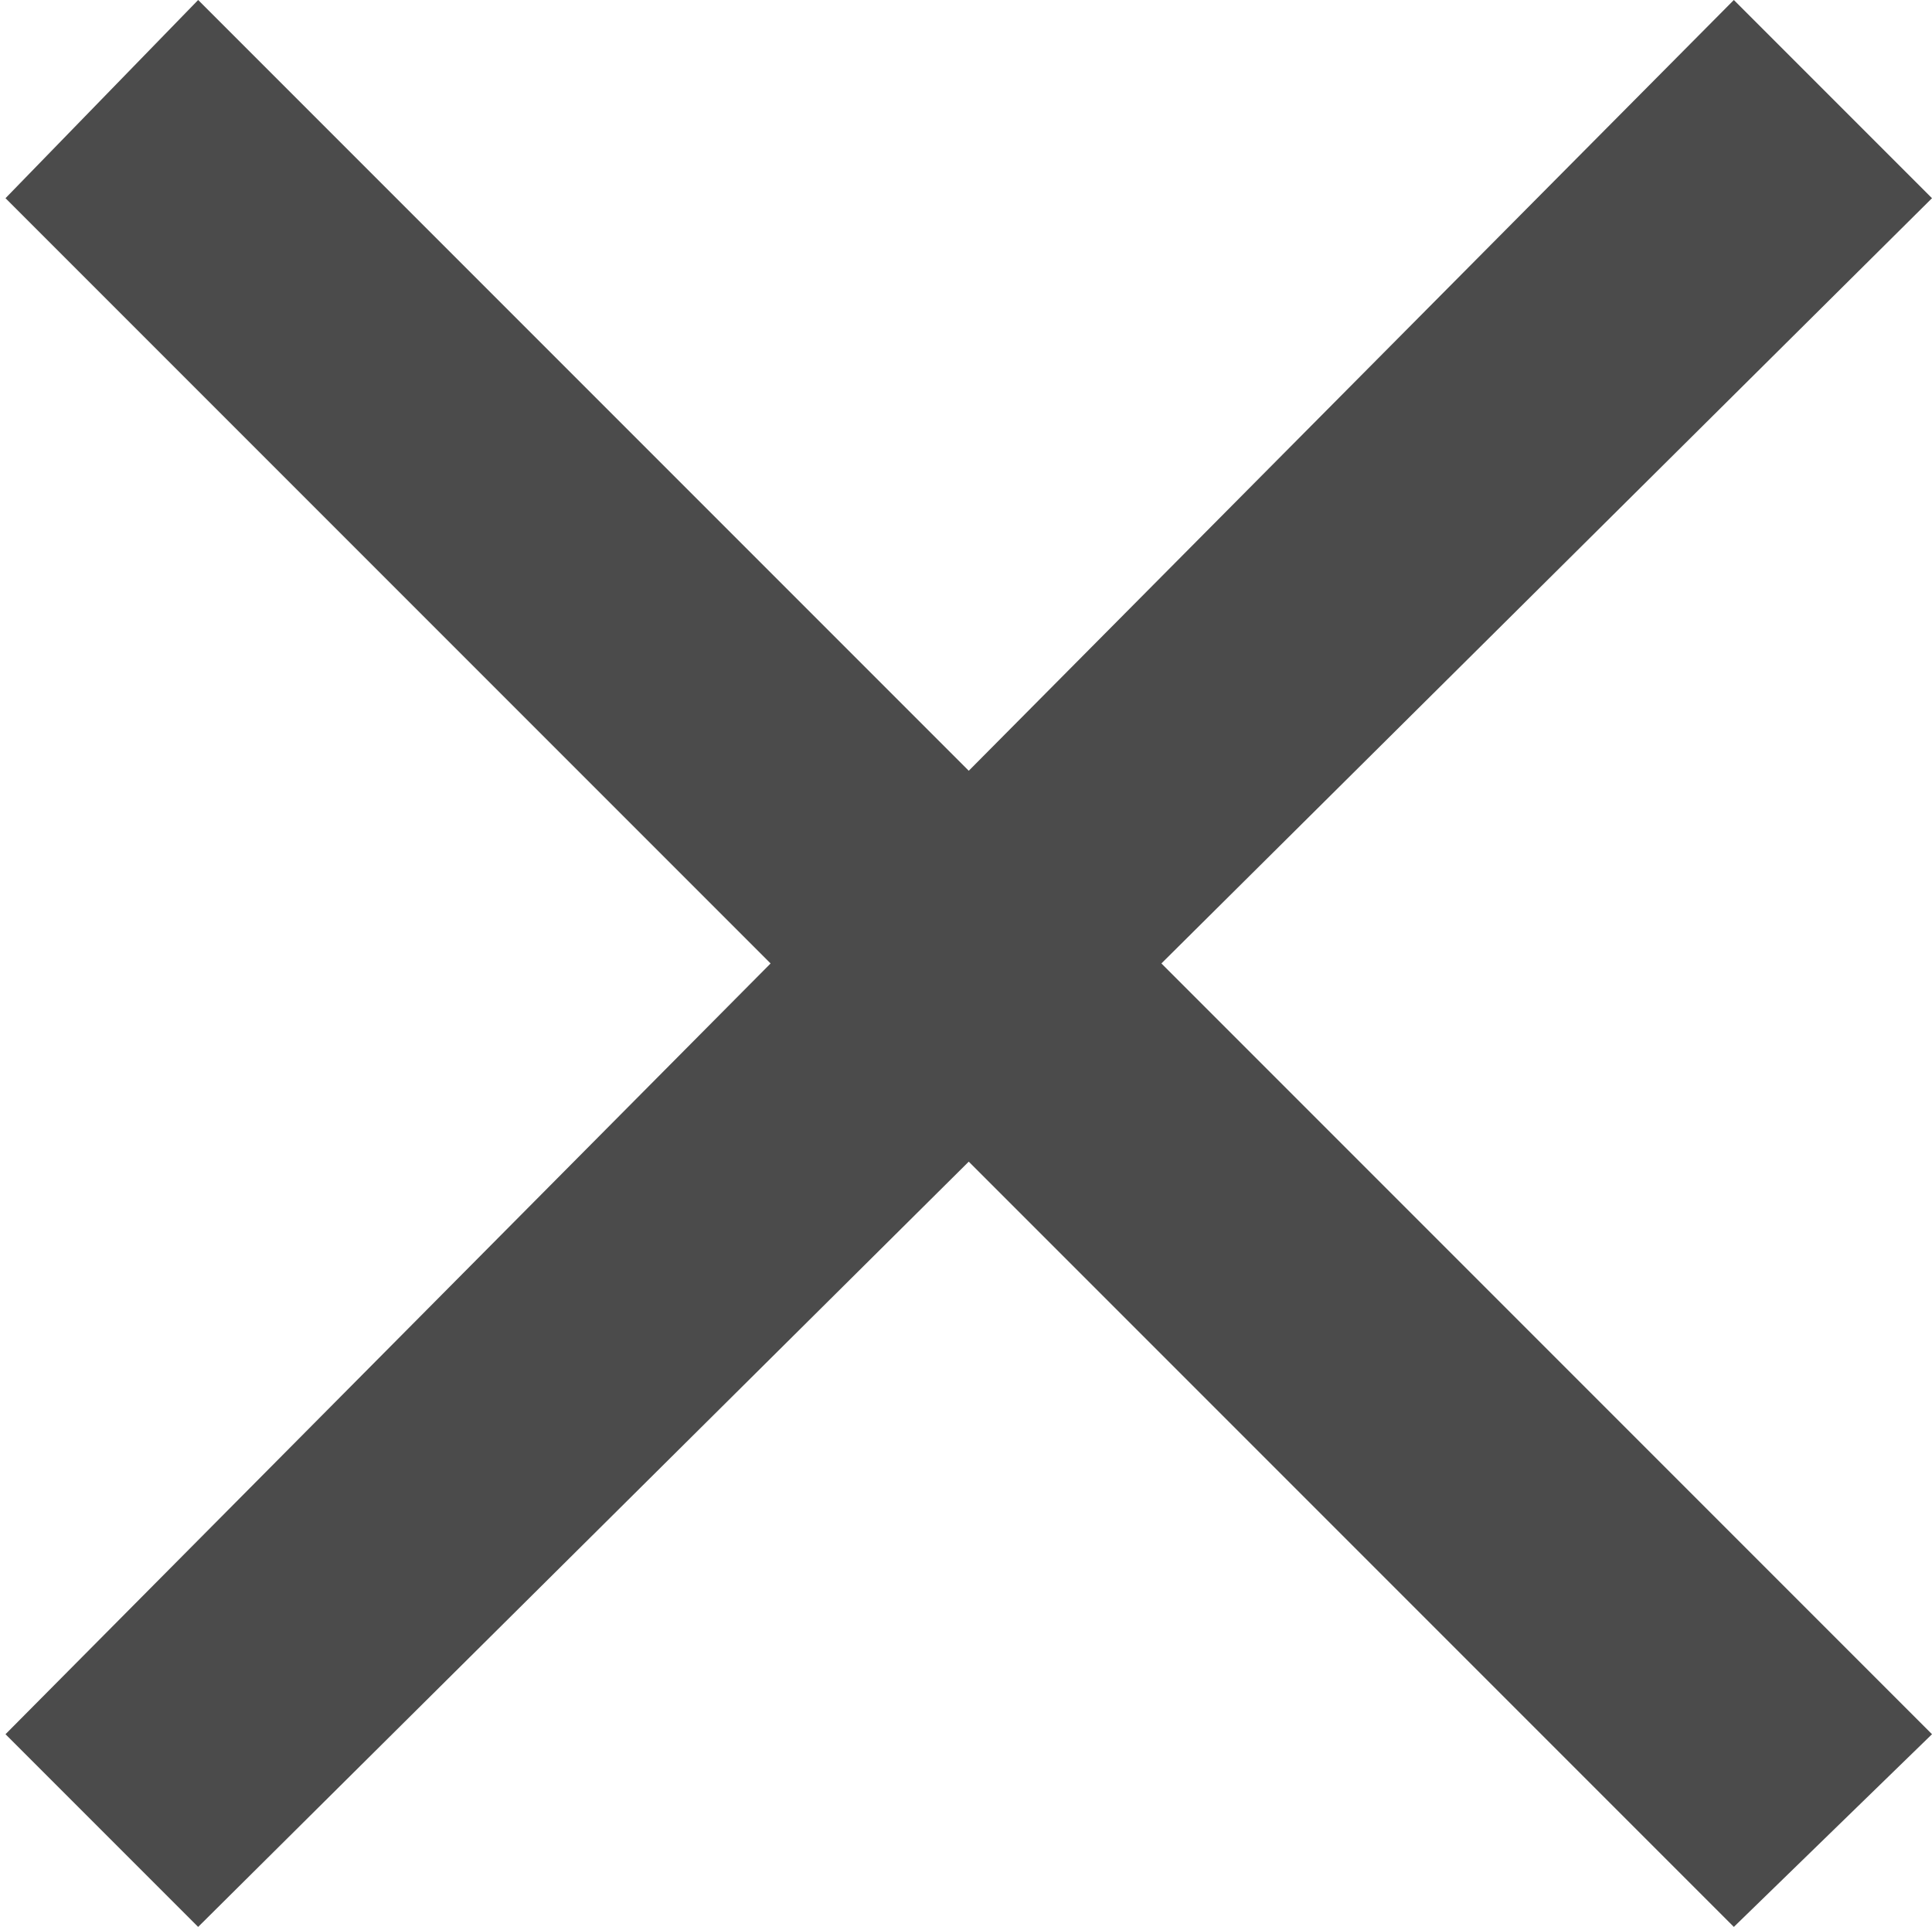 <?xml version="1.0" encoding="utf-8"?>
<!-- Generator: Adobe Illustrator 24.0.1, SVG Export Plug-In . SVG Version: 6.00 Build 0)  -->
<svg version="1.1" id="_x32_" xmlns="http://www.w3.org/2000/svg" xmlns:xlink="http://www.w3.org/1999/xlink" x="0px" y="0px"
	 viewBox="0 0 35.1 35" style="enable-background:new 0 0 35.1 35;" xml:space="preserve">
<style type="text/css">
	.st0{fill:#4B4B4B;}
</style>
<g>
	<polygon class="st0" points="35.1,3.6 31.5,0 17.6,14 3.6,0 0.1,3.6 14,17.5 0.1,31.5 3.6,35 17.6,21.1 31.5,35 35.1,31.5 
		21.1,17.5 	"/>
</g>
</svg>
